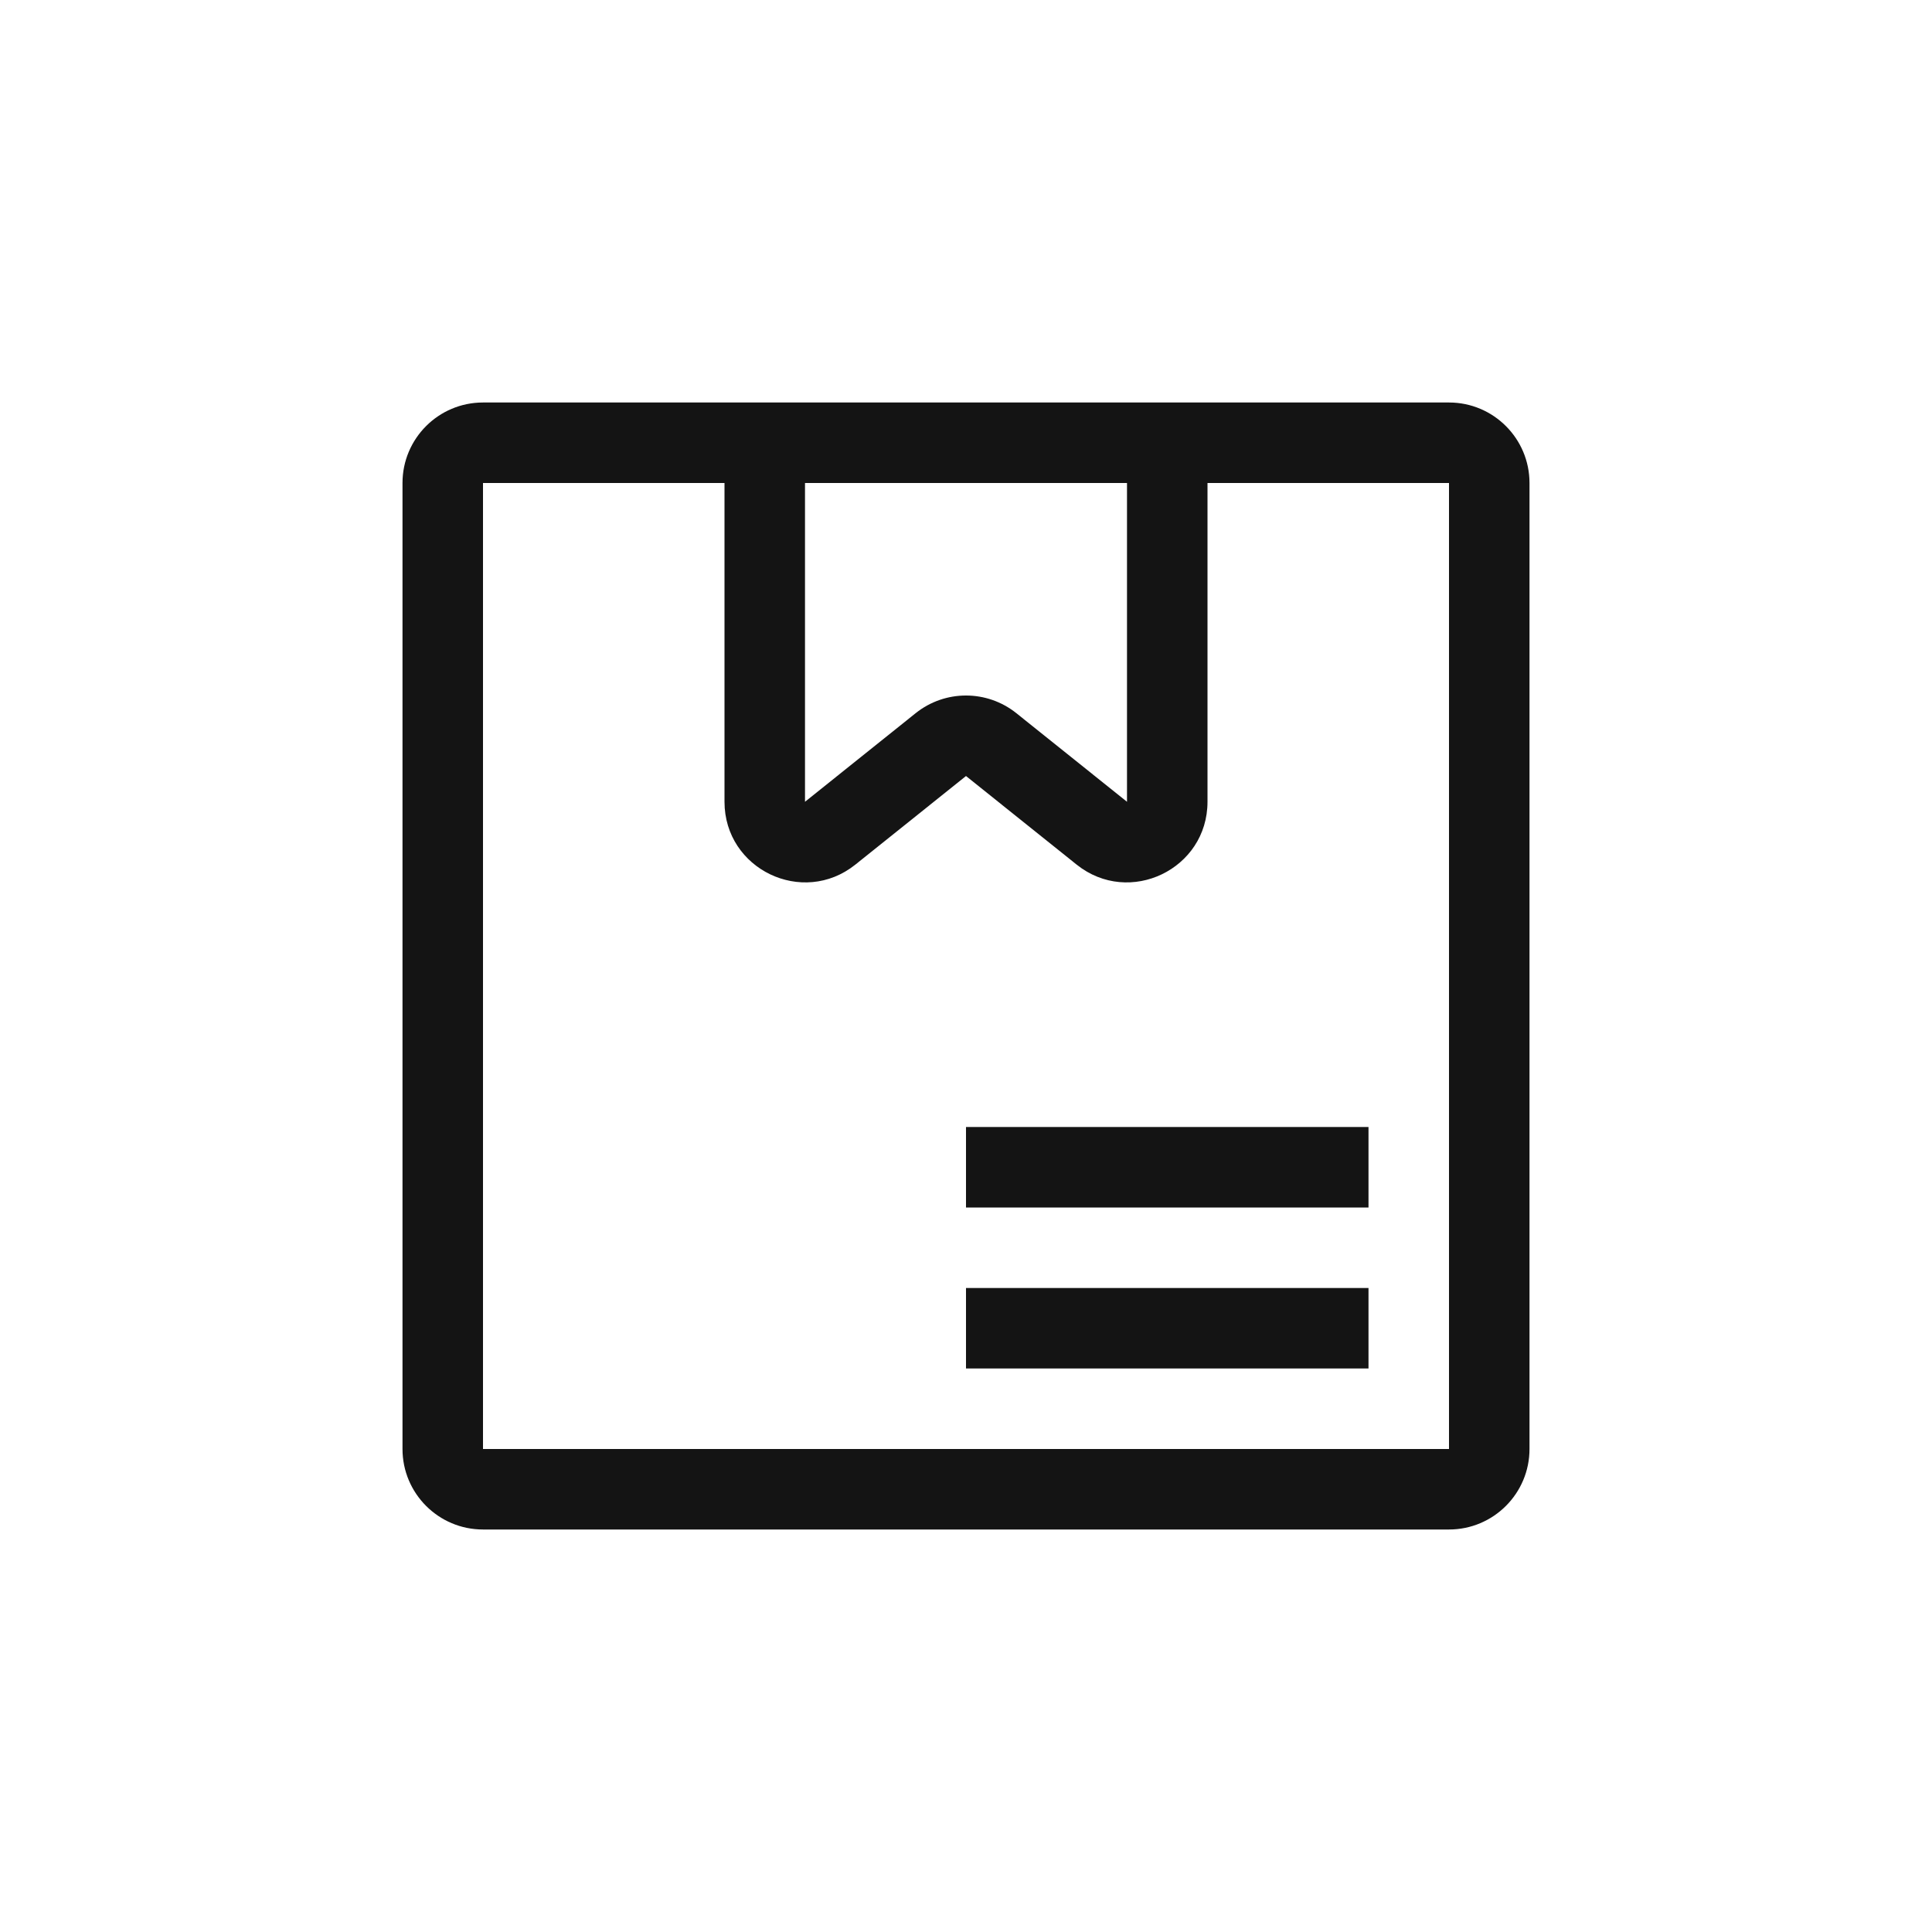 <svg width="24" height="24" viewBox="0 0 24 24" fill="none" xmlns="http://www.w3.org/2000/svg">
<rect width="24" height="24" fill="white"/>
<path d="M5 6C5 5.448 5.448 5 6 5H18C18.552 5 19 5.448 19 6V18C19 18.552 18.552 19 18 19H6C5.448 19 5 18.552 5 18V6ZM9 6H6V18H18V6H15V9.96C15 10.798 14.03 11.264 13.375 10.741L12 9.64L10.625 10.741C9.97 11.264 9 10.798 9 9.96V6ZM10 6V9.96L11.375 8.859C11.741 8.567 12.259 8.567 12.625 8.859L14 9.96V6H10ZM17 14V15H12V14H17ZM12 17V16H17V17H12Z" fill="#141414"/>
</svg>
